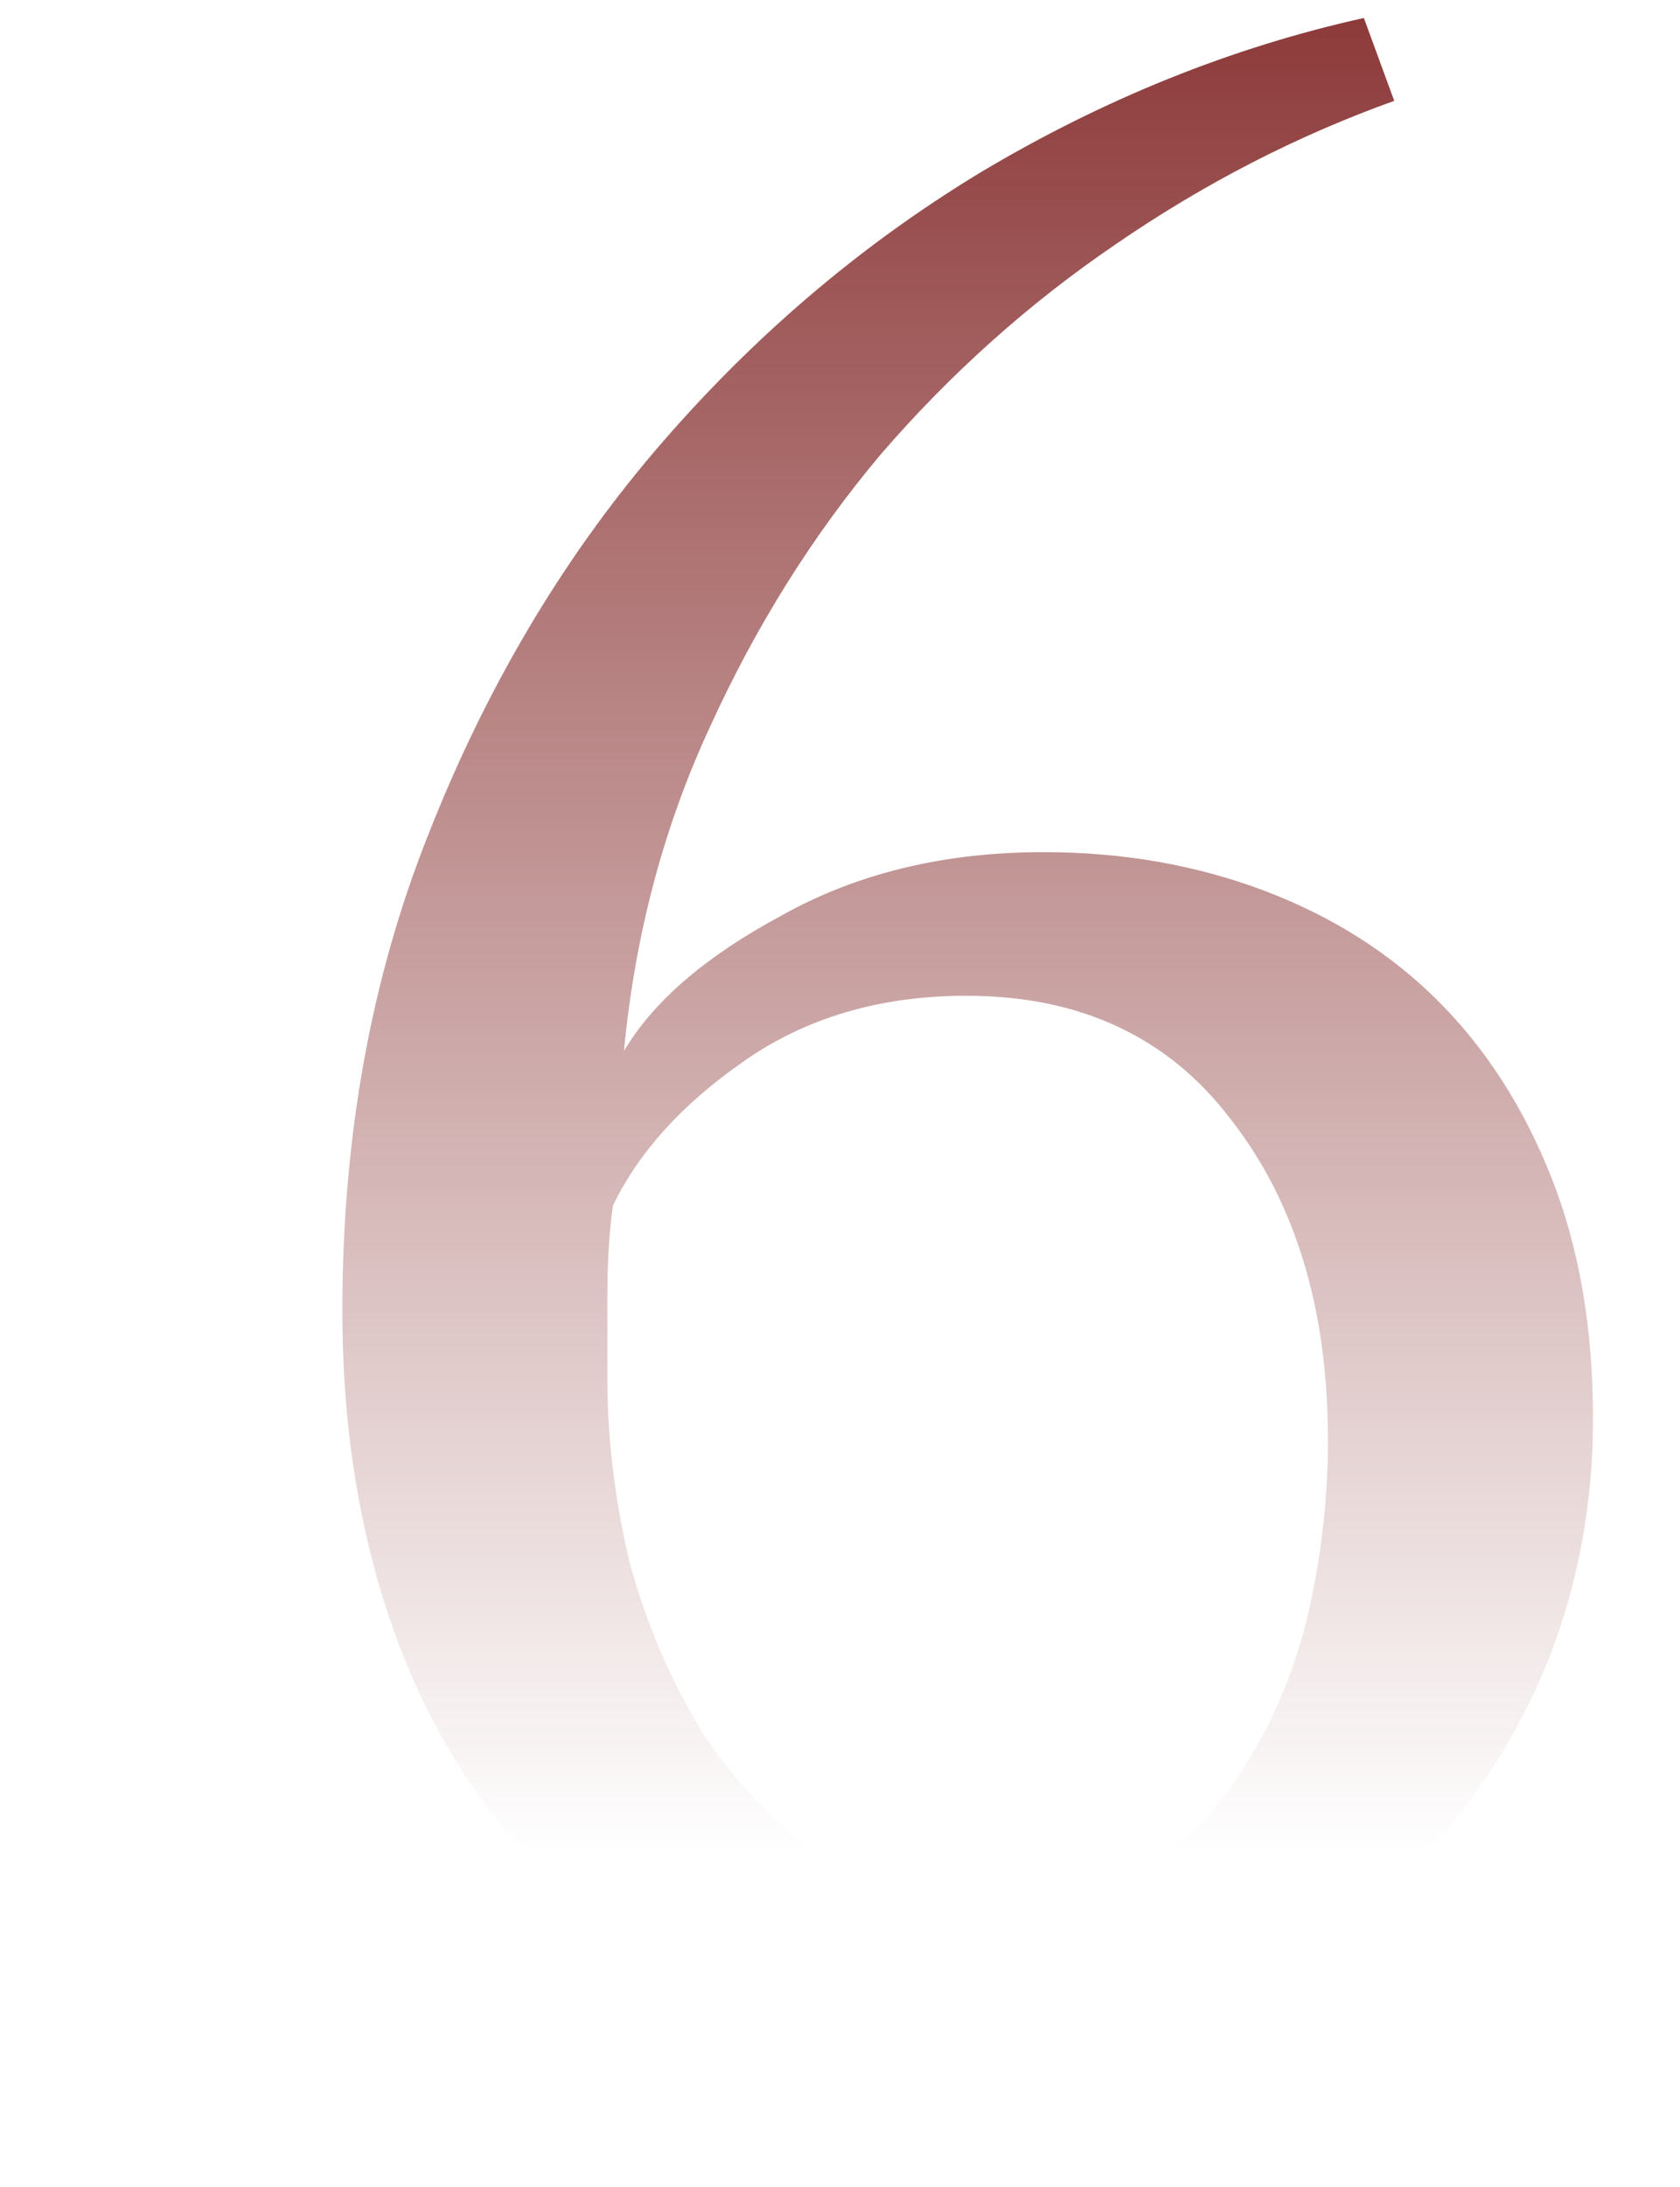 <?xml version="1.0" encoding="UTF-8"?> <svg xmlns="http://www.w3.org/2000/svg" width="299" height="389" viewBox="0 0 299 389" fill="none"> <g clip-path="url(#clip0)"> <path d="M283.519 252.321C283.519 267.39 280.899 281.64 275.658 295.07C270.416 308.173 263.046 319.803 253.546 329.957C244.046 339.785 232.581 347.647 219.15 353.543C205.719 359.112 190.815 361.896 174.436 361.896C156.091 361.896 139.876 358.784 125.79 352.56C111.704 346.009 99.748 337 89.92 325.535C80.421 314.07 73.214 300.475 68.3 284.752C63.386 269.028 60.93 251.83 60.93 233.158C60.93 202.365 66.007 174.194 76.162 148.643C86.317 122.764 99.748 99.997 116.454 80.342C133.488 60.36 152.815 43.817 174.436 30.714C196.383 17.611 219.15 8.439 242.736 3.197L248.141 17.939C230.779 24.163 214.237 32.68 198.513 43.49C183.117 53.972 169.194 66.42 156.746 80.834C144.626 95.247 134.471 111.462 126.282 129.479C118.092 147.168 113.015 166.332 111.049 186.969C116.29 178.125 125.626 170.099 139.057 162.892C152.488 155.358 168.048 151.591 185.737 151.591C199.823 151.591 212.926 153.884 225.047 158.47C237.167 163.056 247.486 169.608 256.003 178.125C264.52 186.642 271.235 197.124 276.149 209.572C281.063 222.02 283.519 236.27 283.519 252.321ZM236.348 256.252C236.348 232.994 230.615 213.995 219.15 199.253C208.013 184.512 192.289 177.142 171.979 177.142C156.583 177.142 143.316 181.073 132.178 188.935C121.368 196.469 113.67 204.986 109.084 214.486C108.429 219.072 108.101 224.477 108.101 230.701C108.101 236.925 108.101 241.839 108.101 245.442C108.101 255.925 109.411 266.735 112.032 277.872C114.98 288.683 119.239 298.674 124.807 307.846C130.704 317.018 137.911 324.552 146.428 330.449C155.272 336.345 165.427 339.293 176.893 339.293C187.375 339.293 196.383 337 203.918 332.414C211.452 327.501 217.512 321.113 222.098 313.251C227.012 305.389 230.615 296.544 232.909 286.717C235.202 276.562 236.348 266.407 236.348 256.252Z" fill="url(#paint0_linear)"></path> </g> <defs> <linearGradient id="paint0_linear" x1="139.221" y1="0" x2="139.221" y2="329.626" gradientUnits="userSpaceOnUse"> <stop stop-color="#8C3838"></stop> <stop offset="1" stop-color="#8C3838" stop-opacity="0"></stop> </linearGradient> <clipPath id="clip0"> <rect width="299" height="389" fill="white"></rect> </clipPath> </defs> </svg> 